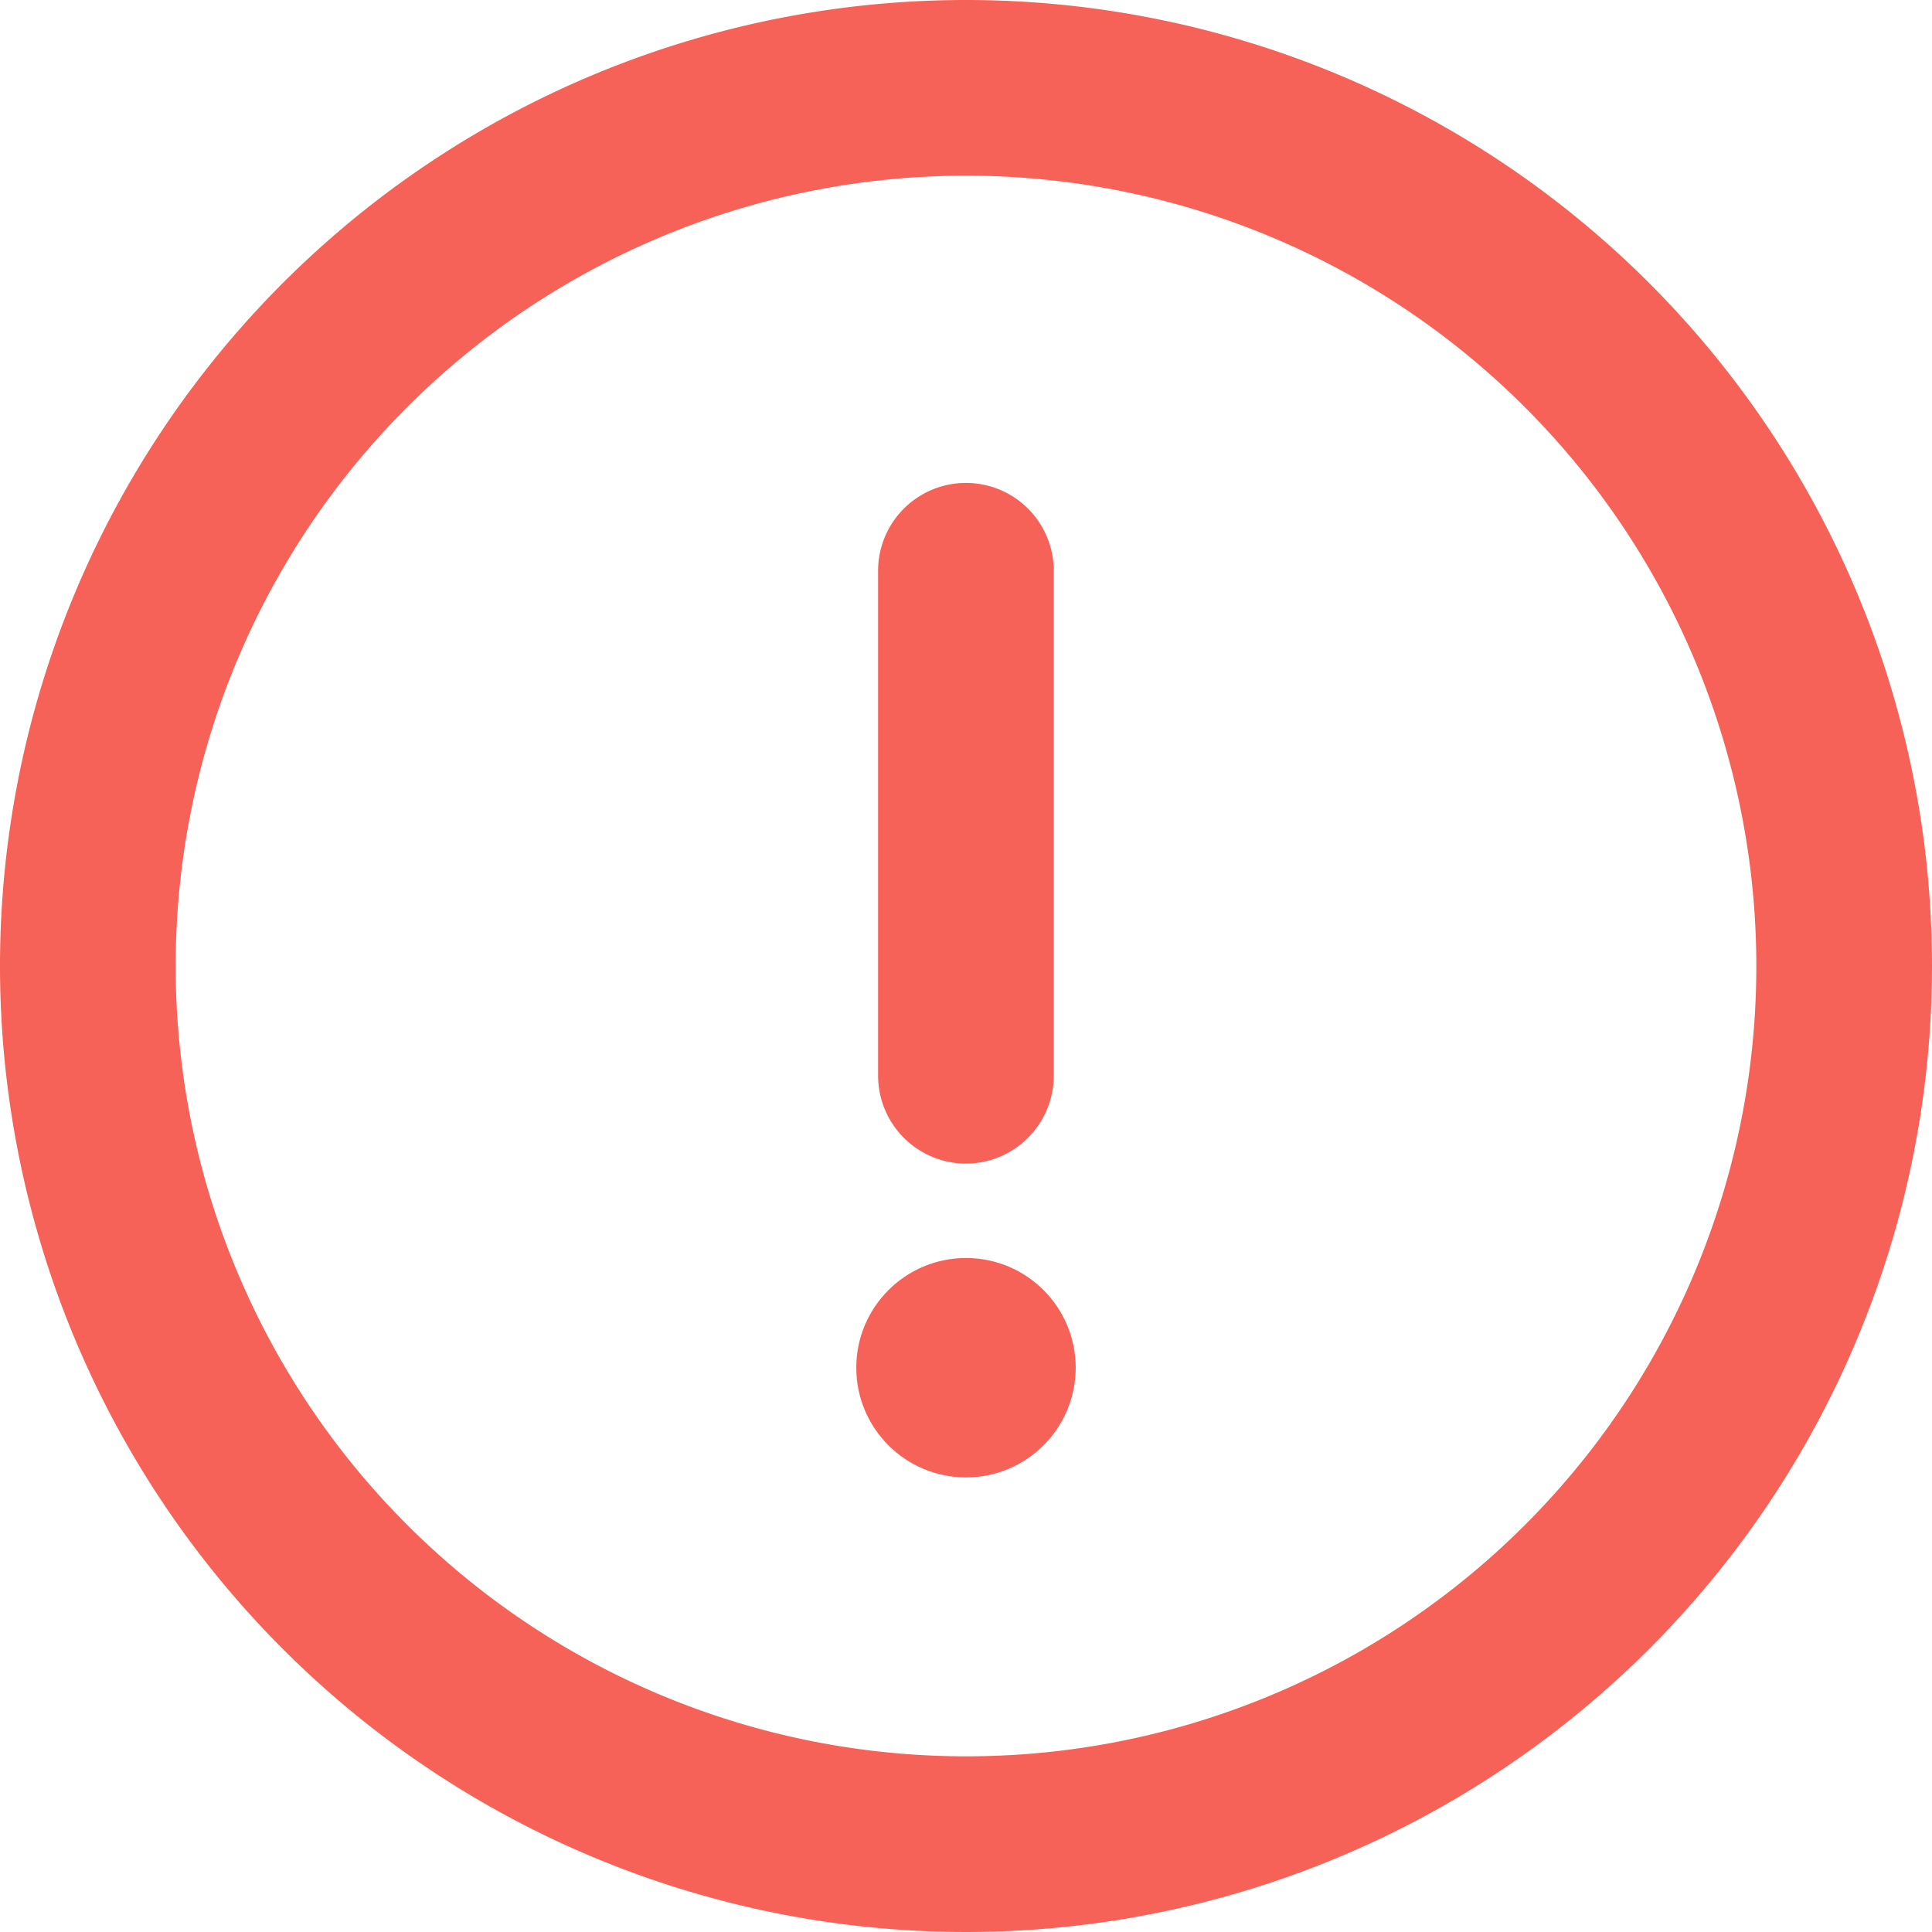 <svg xmlns="http://www.w3.org/2000/svg" width="14" height="14" viewBox="0 0 14 14">
    <defs>
        <style>
            .cls-1{fill:#f66257}
        </style>
    </defs>
    <g id="noun_Error_1073622" transform="translate(-4 -4)">
        <g id="Group_24385" transform="translate(4 4)">
            <g id="Group_24384" transform="translate(0 0)">
                <path id="Path_22912" d="M11 4a7 7 0 1 0 7 7 7 7 0 0 0-7-7zm0 12.727A5.727 5.727 0 1 1 16.727 11 5.724 5.724 0 0 1 11 16.727z" class="cls-1" transform="translate(-4 -4)"/>
                <path id="Path_22913" d="M44.636 30.932a.638.638 0 0 0 .636-.636v-3.66a.636.636 0 1 0-1.273 0V30.3a.638.638 0 0 0 .637.632z" class="cls-1" transform="translate(-37.636 -22.5)"/>
                <circle id="Ellipse_4008" cx=".795" cy=".795" r=".795" class="cls-1" transform="translate(6.205 9.116)"/>
            </g>
        </g>
    </g>
</svg>
